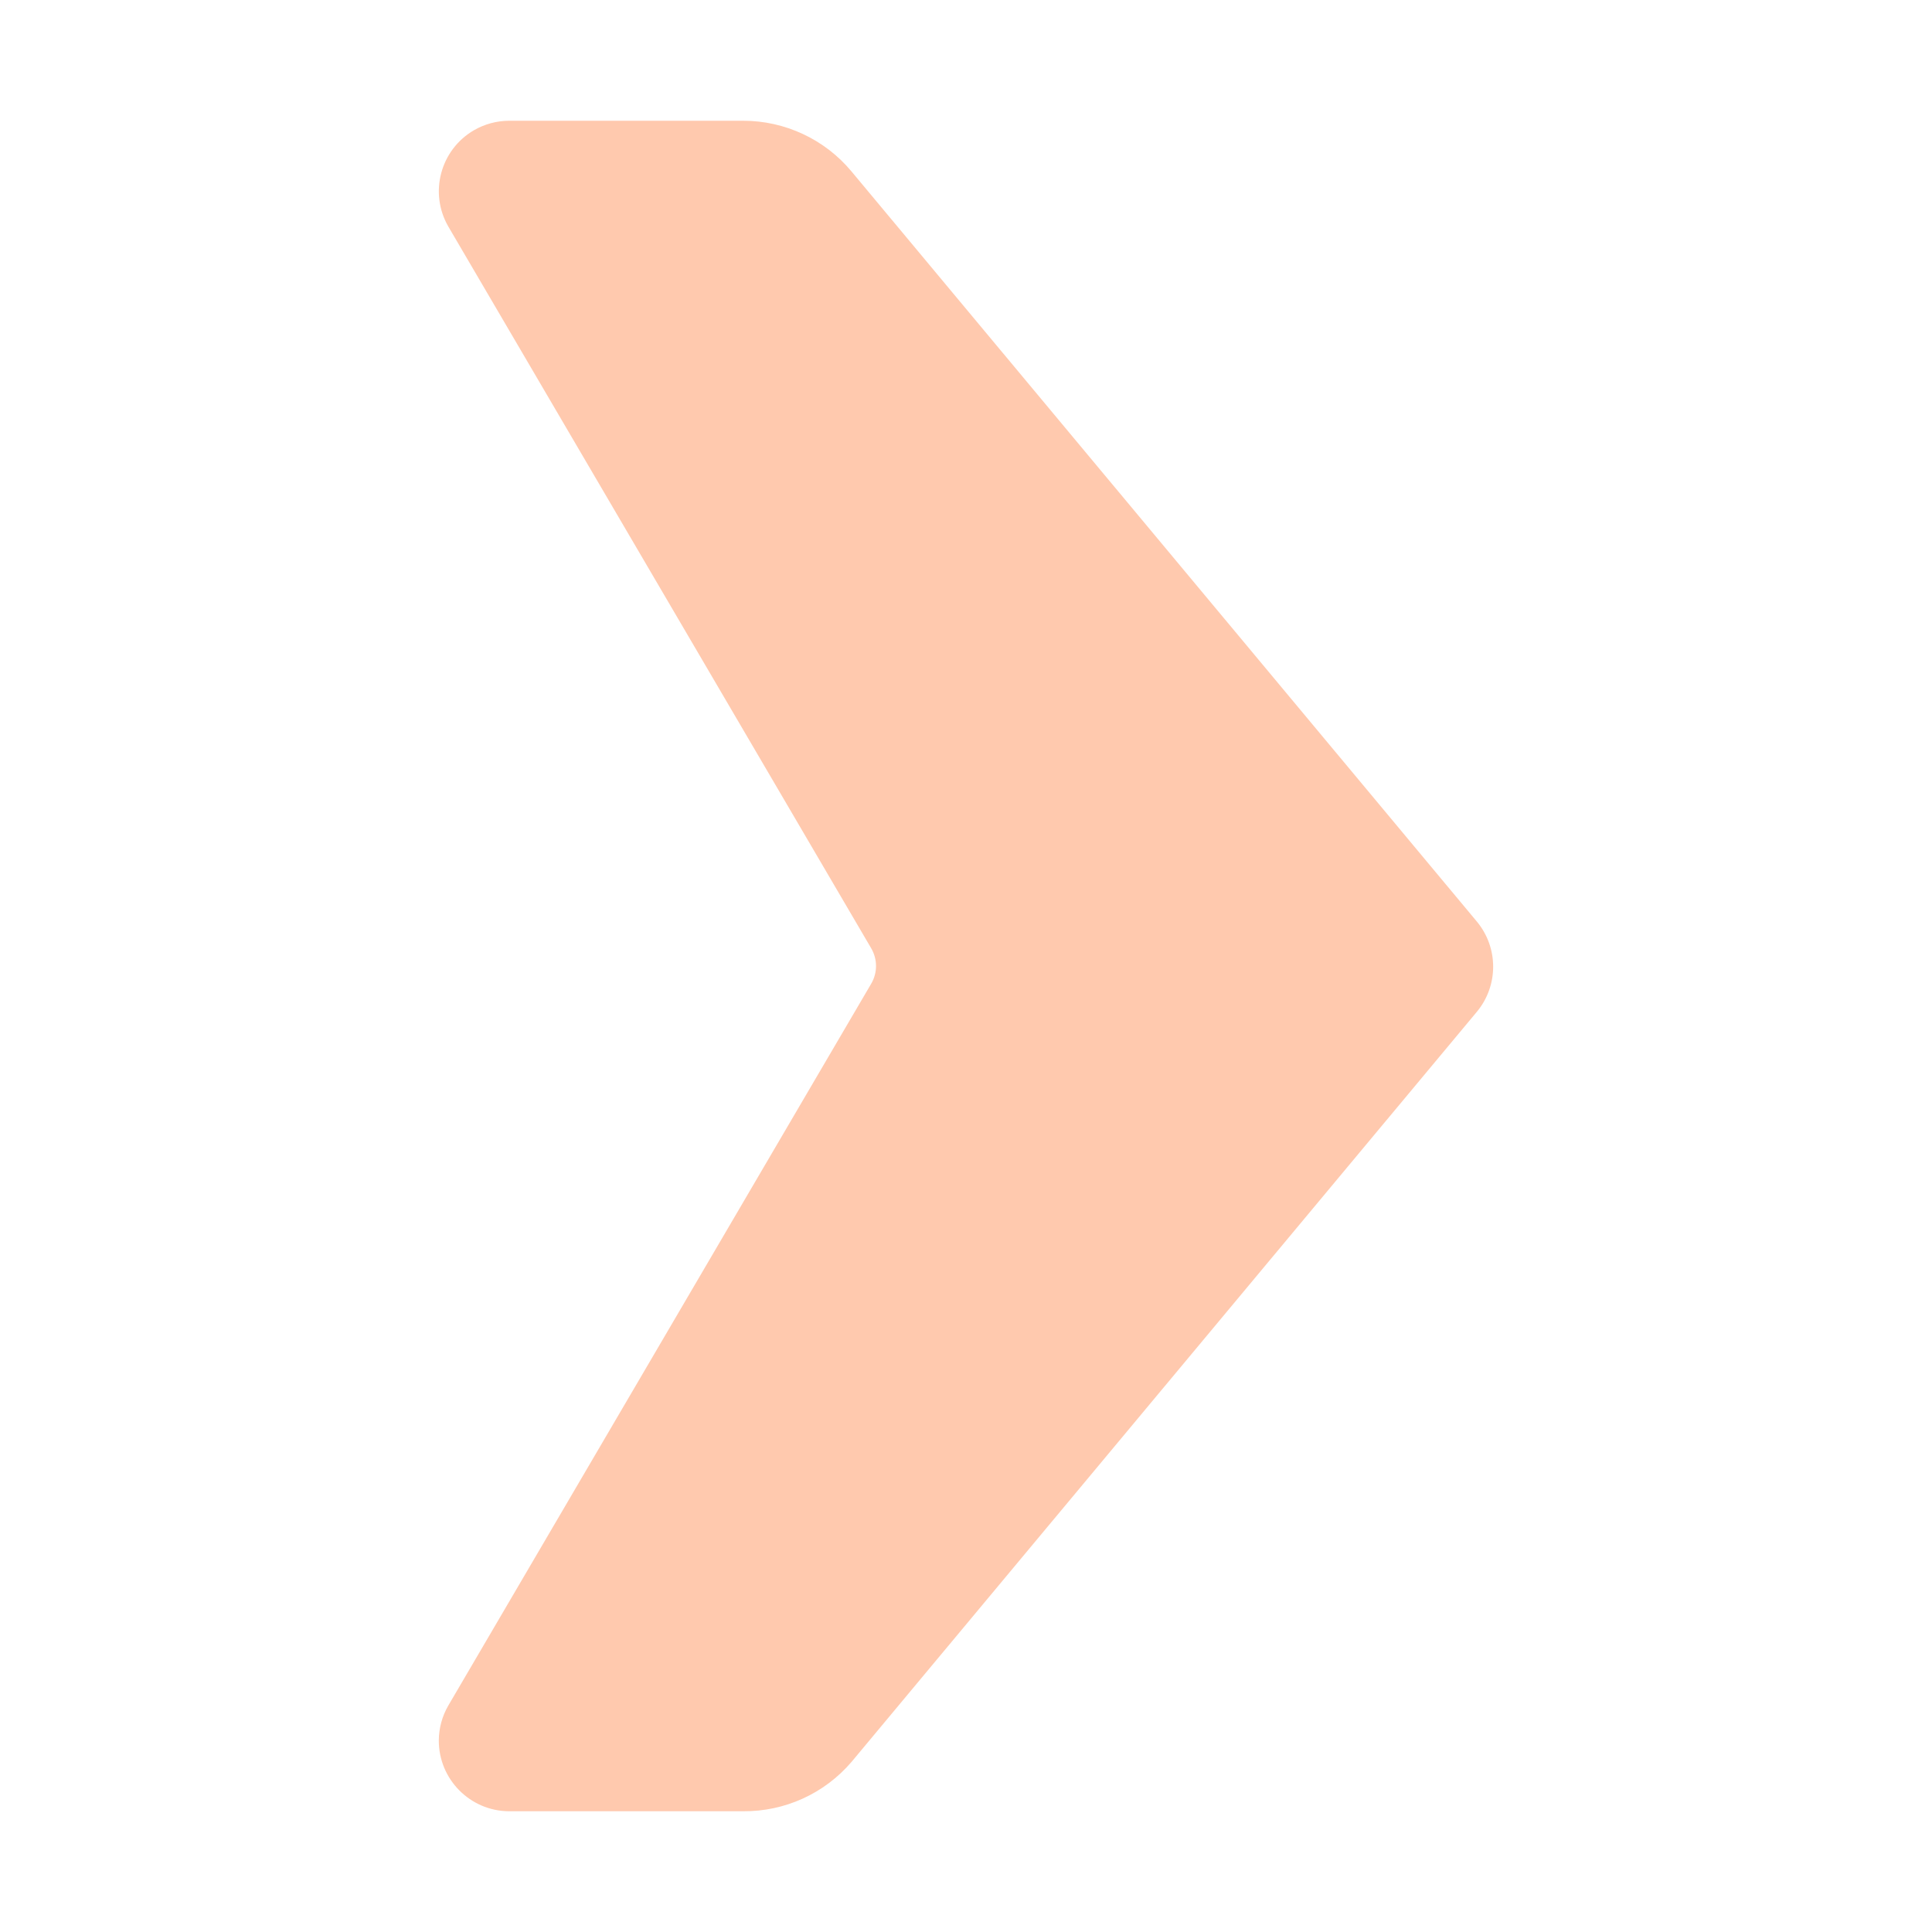 <?xml version="1.0" encoding="UTF-8"?>
<svg width="24px" height="24px" viewBox="0 0 24 24" version="1.1" xmlns="http://www.w3.org/2000/svg" xmlns:xlink="http://www.w3.org/1999/xlink">
    <title>右备份 2</title>
    <g id="宣传页" stroke="none" stroke-width="1" fill="none" fill-rule="evenodd">
        <g id="互联网营销师（1440）-显示1级标题时" transform="translate(-851, -6743)" fill-rule="nonzero">
            <g id="右备份-2" transform="translate(851, 6743)">
                <rect id="矩形" fill="#000000" opacity="0" x="0" y="0" width="24" height="24"></rect>
                <path d="M9.229,22.5 L6.322,22.5 C5.839,22.497 5.449,22.102 5.451,21.619 C5.452,21.467 5.493,21.318 5.569,21.187 L10.823,12.219 C10.902,12.084 10.902,11.917 10.823,11.781 L5.569,2.814 C5.327,2.395 5.471,1.859 5.889,1.617 C6.021,1.541 6.17,1.501 6.322,1.5 L9.229,1.5 C9.75,1.499 10.245,1.73 10.578,2.13 L18.346,11.448 C18.616,11.773 18.616,12.244 18.346,12.569 L10.578,21.887 C10.241,22.281 9.748,22.505 9.229,22.5 L9.229,22.5 Z" id="路径" fill="#FFC9AE"></path>
            </g>
        </g>
    </g>
</svg>